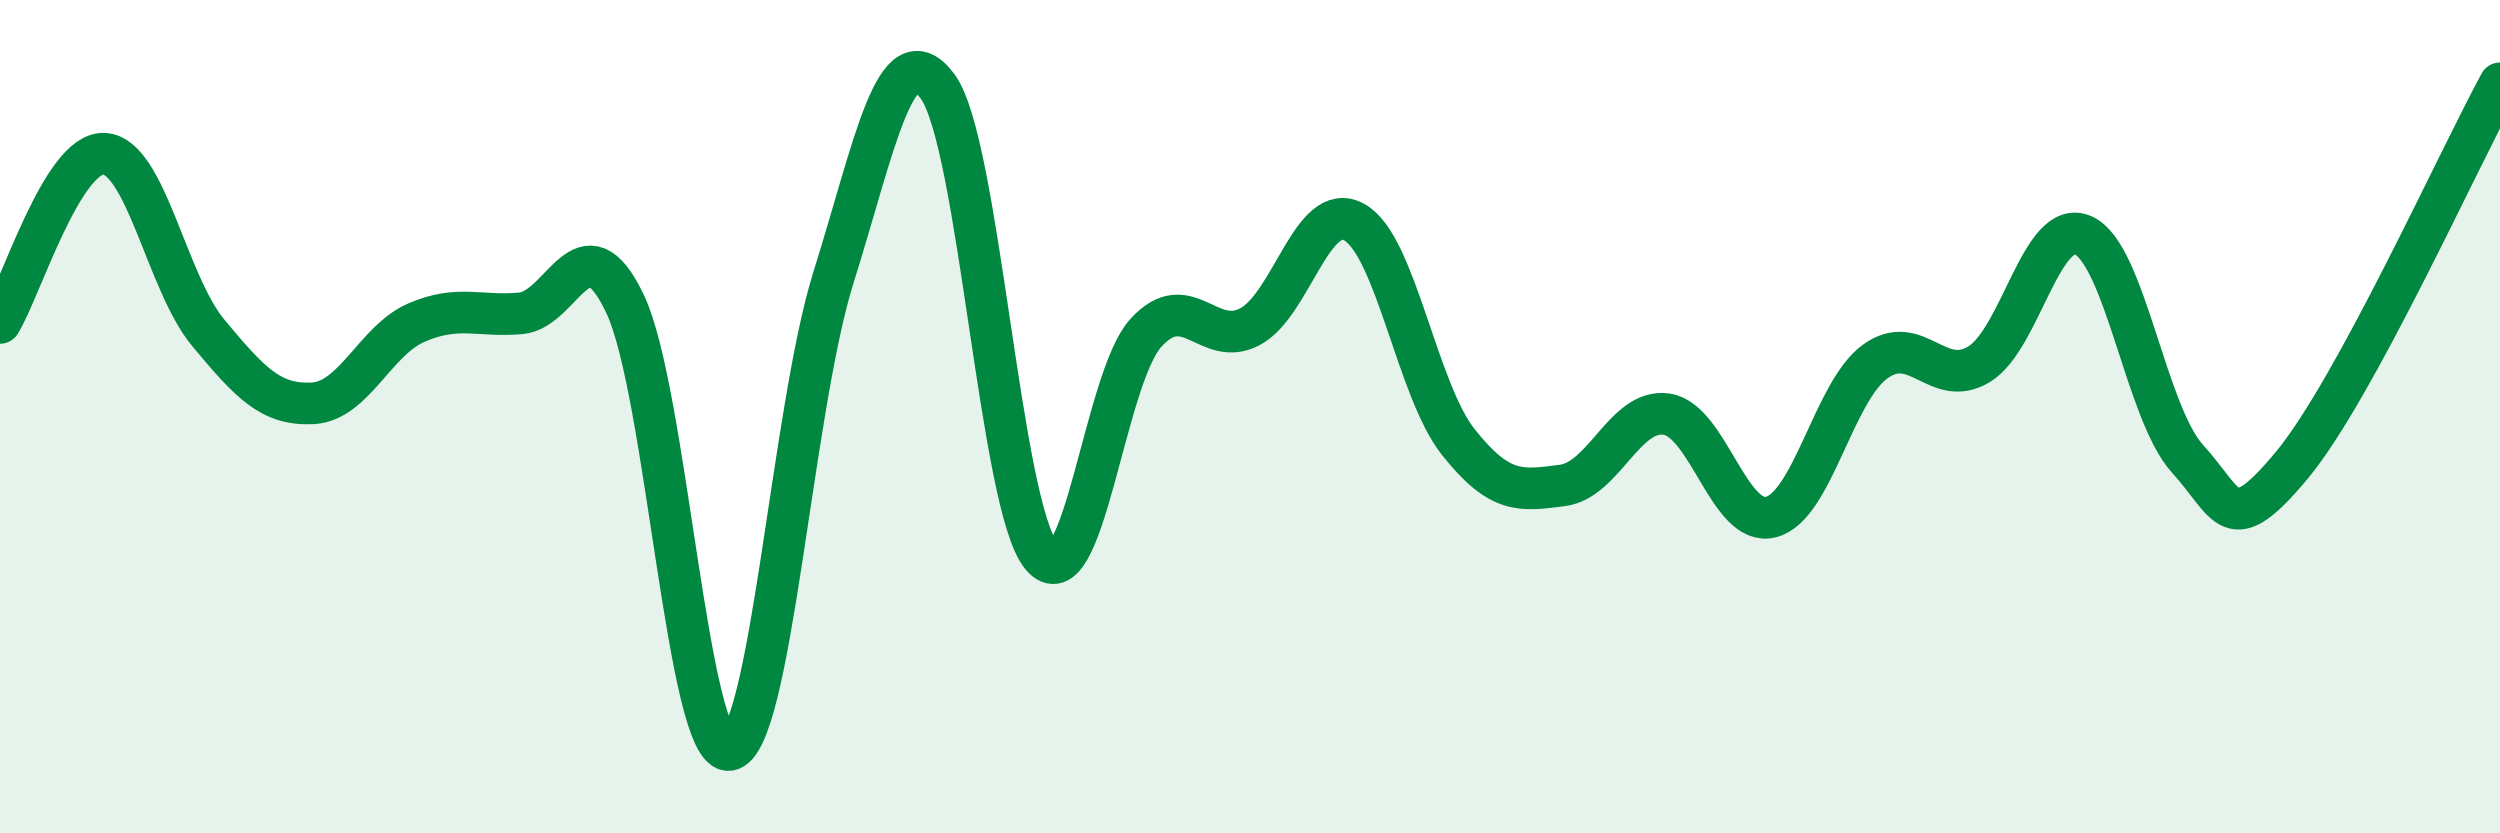 
    <svg width="60" height="20" viewBox="0 0 60 20" xmlns="http://www.w3.org/2000/svg">
      <path
        d="M 0,7.75 C 0.5,6.94 1.5,3.64 2.5,3.69 C 3.5,3.74 4,6.79 5,7.99 C 6,9.19 6.5,9.73 7.5,9.68 C 8.5,9.63 9,8.17 10,7.74 C 11,7.31 11.5,7.61 12.5,7.52 C 13.5,7.43 14,5.19 15,7.29 C 16,9.39 16.5,18.12 17.5,18 C 18.5,17.88 19,9.86 20,6.67 C 21,3.48 21.5,0.73 22.5,2.07 C 23.5,3.41 24,12.17 25,13.35 C 26,14.53 26.5,9.09 27.5,7.99 C 28.5,6.89 29,8.37 30,7.84 C 31,7.31 31.5,4.78 32.5,5.33 C 33.5,5.88 34,9.35 35,10.61 C 36,11.87 36.5,11.78 37.5,11.65 C 38.5,11.52 39,9.79 40,9.94 C 41,10.09 41.5,12.66 42.5,12.41 C 43.5,12.16 44,9.41 45,8.68 C 46,7.95 46.5,9.35 47.5,8.74 C 48.5,8.13 49,5.2 50,5.65 C 51,6.1 51.5,9.91 52.5,11.01 C 53.5,12.11 53.5,12.97 55,11.17 C 56.5,9.37 59,3.83 60,2L60 20L0 20Z"
        fill="#008740"
        opacity="0.1"
        stroke-linecap="round"
        stroke-linejoin="round"
      />
      <path
        d="M 0,7.75 C 0.5,6.94 1.5,3.64 2.5,3.69 C 3.5,3.74 4,6.79 5,7.99 C 6,9.19 6.5,9.73 7.5,9.68 C 8.5,9.63 9,8.17 10,7.74 C 11,7.31 11.5,7.61 12.5,7.52 C 13.5,7.43 14,5.19 15,7.29 C 16,9.39 16.5,18.12 17.5,18 C 18.5,17.88 19,9.86 20,6.67 C 21,3.48 21.5,0.73 22.5,2.07 C 23.5,3.41 24,12.17 25,13.35 C 26,14.53 26.5,9.09 27.5,7.99 C 28.5,6.89 29,8.37 30,7.84 C 31,7.31 31.5,4.78 32.5,5.33 C 33.5,5.88 34,9.35 35,10.61 C 36,11.87 36.5,11.78 37.5,11.65 C 38.5,11.52 39,9.79 40,9.94 C 41,10.09 41.5,12.66 42.5,12.41 C 43.5,12.16 44,9.41 45,8.68 C 46,7.95 46.5,9.35 47.5,8.74 C 48.5,8.13 49,5.2 50,5.65 C 51,6.1 51.5,9.91 52.5,11.01 C 53.5,12.11 53.5,12.97 55,11.17 C 56.5,9.37 59,3.83 60,2"
        stroke="#008740"
        stroke-width="1"
        fill="none"
        stroke-linecap="round"
        stroke-linejoin="round"
      />
    </svg>
  